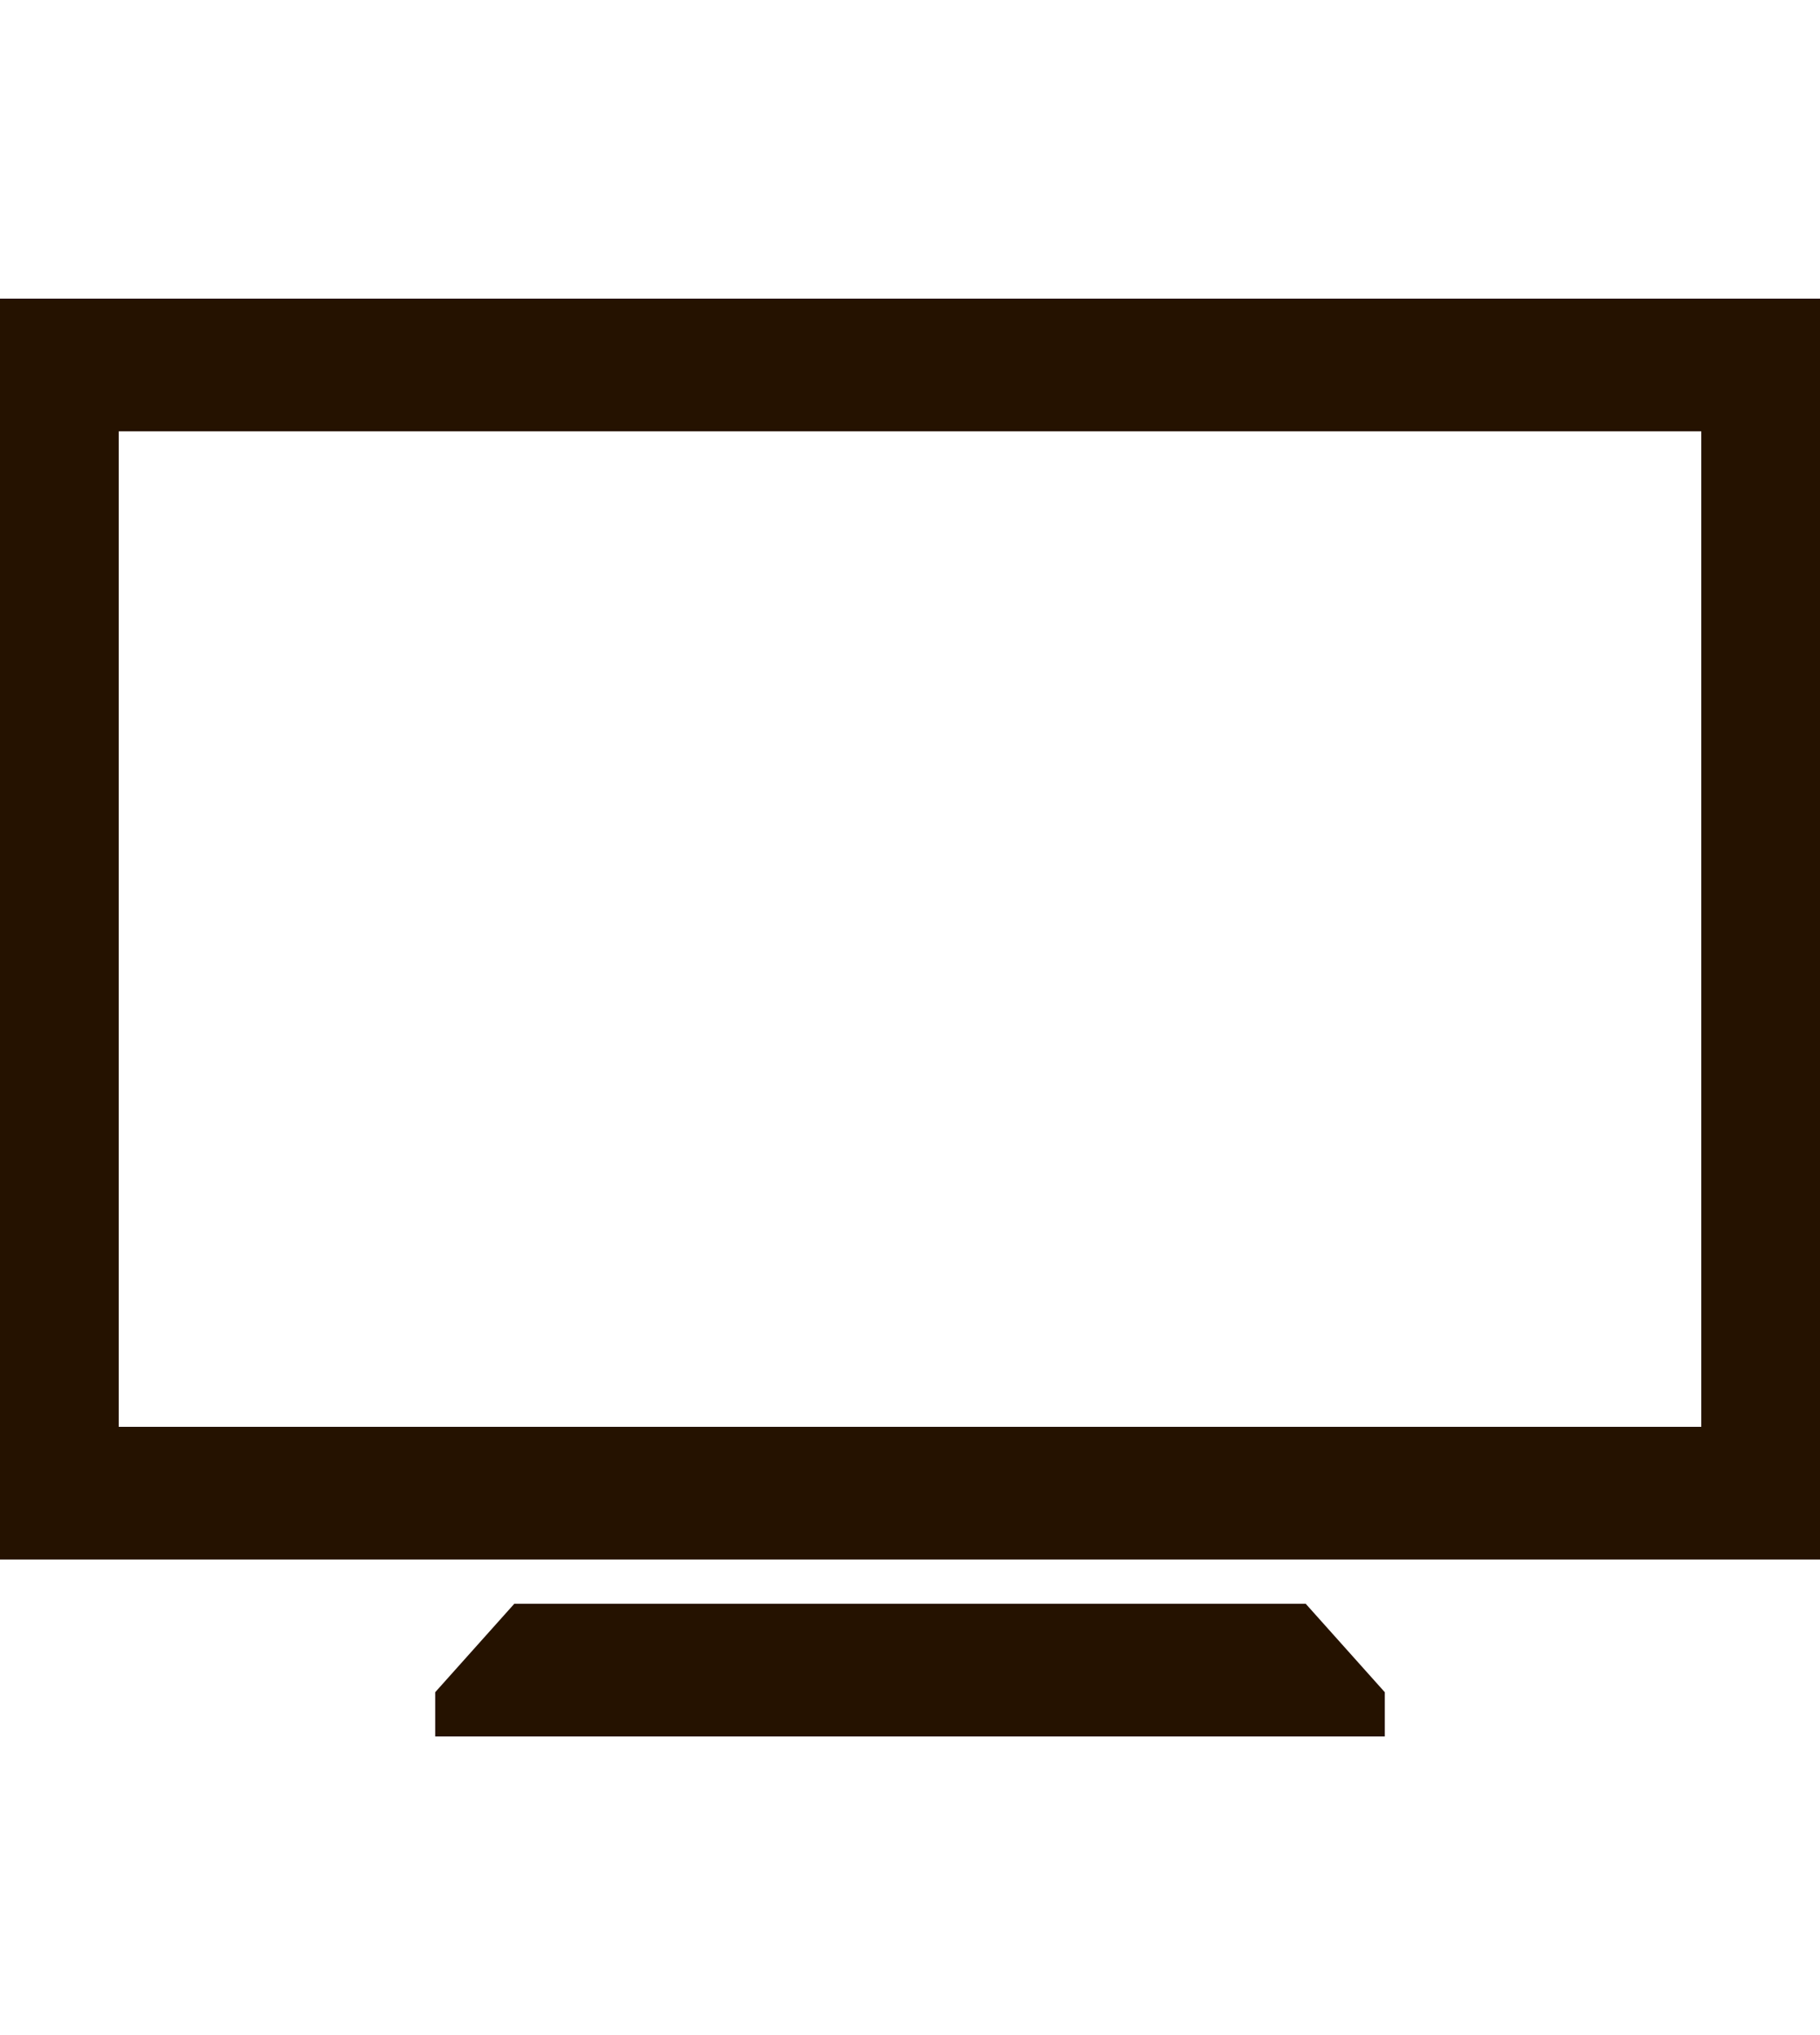 <?xml version="1.0" encoding="UTF-8"?> <svg xmlns="http://www.w3.org/2000/svg" width="17" height="19" viewBox="0 0 17 19" fill="none"><path d="M0 2.788V14.56H17V2.788H0ZM1.109 4.027H15.891V13.321H1.109V4.027ZM4.804 14.973L4.065 15.799V16.212H12.935V15.799L12.196 14.973H4.804Z" fill="#251200"></path></svg> 